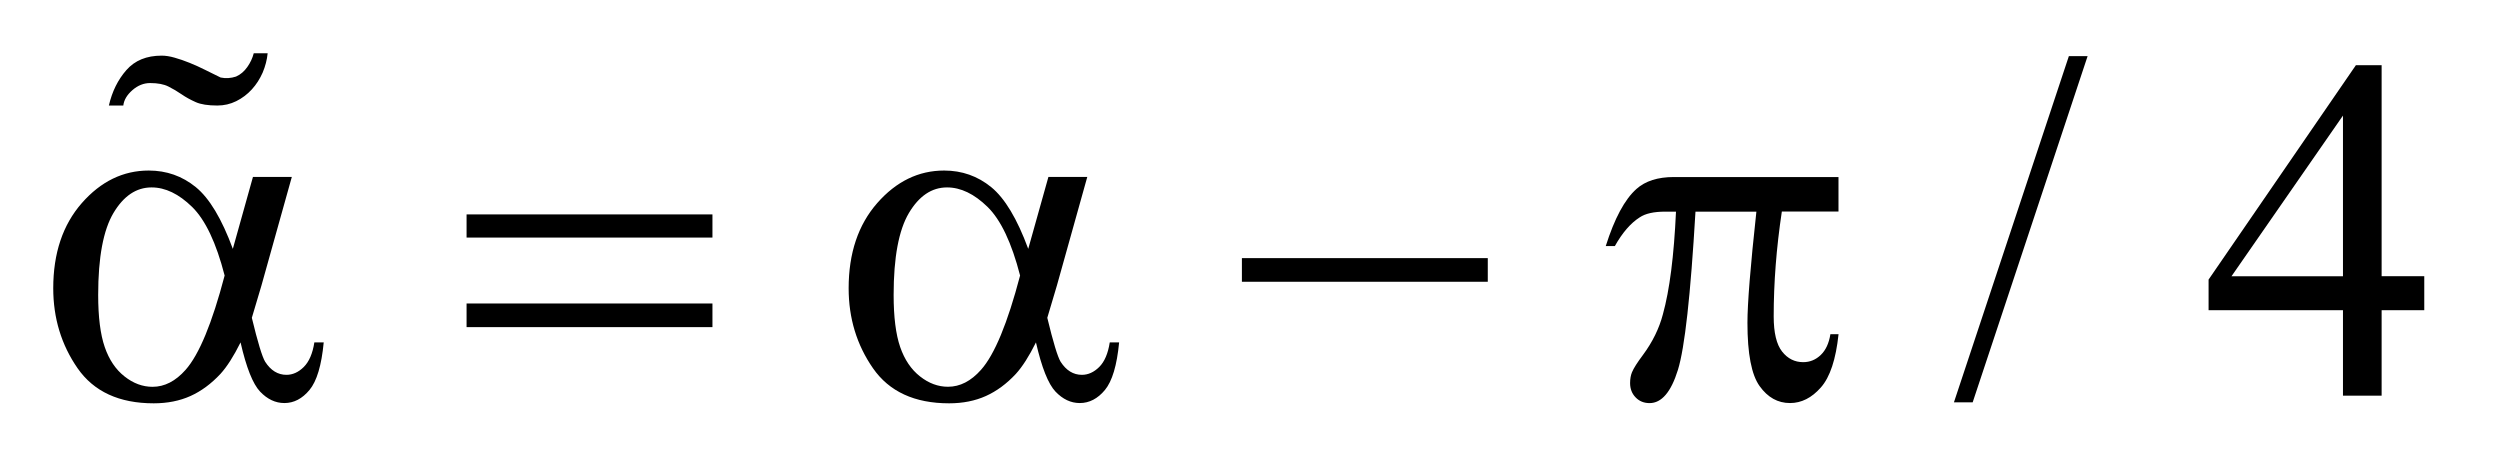 <?xml version="1.0" encoding="UTF-8"?>
<!DOCTYPE svg PUBLIC '-//W3C//DTD SVG 1.0//EN'
          'http://www.w3.org/TR/2001/REC-SVG-20010904/DTD/svg10.dtd'>
<svg stroke-dasharray="none" shape-rendering="auto" xmlns="http://www.w3.org/2000/svg" font-family="'Dialog'" text-rendering="auto" width="74" fill-opacity="1" color-interpolation="auto" color-rendering="auto" preserveAspectRatio="xMidYMid meet" font-size="12px" viewBox="0 0 74 14" fill="black" xmlns:xlink="http://www.w3.org/1999/xlink" stroke="black" image-rendering="auto" stroke-miterlimit="10" stroke-linecap="square" stroke-linejoin="miter" font-style="normal" stroke-width="1" height="14" stroke-dashoffset="0" font-weight="normal" stroke-opacity="1"
><!--Generated by the Batik Graphics2D SVG Generator--><defs id="genericDefs"
  /><g
  ><defs id="defs1"
    ><clipPath clipPathUnits="userSpaceOnUse" id="clipPath1"
      ><path d="M-1 -1 L45.532 -1 L45.532 7.575 L-1 7.575 L-1 -1 Z"
      /></clipPath
      ><clipPath clipPathUnits="userSpaceOnUse" id="clipPath2"
      ><path d="M-0 -0 L-0 6.575 L44.532 6.575 L44.532 -0 Z"
      /></clipPath
    ></defs
    ><g transform="scale(1.576,1.576) translate(1,1) matrix(1,0,0,1,0,0)"
    ><path d="M38.209 0.054 L36.05 6.557 L35.698 6.557 L37.857 0.054 L38.209 0.054 Z" stroke="none" clip-path="url(#clipPath2)"
    /></g
    ><g transform="matrix(1.576,0,0,1.576,1.576,1.576)"
    ><path d="M44.532 4.189 L44.532 4.826 L43.731 4.826 L43.731 6.431 L43.005 6.431 L43.005 4.826 L40.481 4.826 L40.481 4.251 L43.248 0.224 L43.731 0.224 L43.731 4.188 L44.532 4.188 ZM43.005 4.189 L43.005 1.171 L40.911 4.189 L43.005 4.189 Z" stroke="none" clip-path="url(#clipPath2)"
    /></g
    ><g transform="matrix(1.576,0,0,1.576,1.576,1.576)"
    ><path d="M3.751 2.323 L4.481 2.323 L3.91 4.364 C3.872 4.493 3.812 4.694 3.73 4.969 C3.841 5.429 3.925 5.704 3.98 5.794 C4.085 5.958 4.219 6.04 4.38 6.04 C4.497 6.04 4.606 5.991 4.705 5.893 C4.804 5.795 4.872 5.64 4.904 5.431 L5.08 5.431 C5.039 5.862 4.95 6.159 4.813 6.324 C4.677 6.488 4.52 6.57 4.341 6.57 C4.174 6.57 4.022 6.499 3.885 6.355 C3.749 6.211 3.626 5.904 3.518 5.431 C3.389 5.691 3.263 5.888 3.14 6.023 C2.967 6.208 2.779 6.347 2.577 6.438 C2.375 6.529 2.144 6.575 1.887 6.575 C1.239 6.575 0.762 6.355 0.457 5.916 C0.152 5.476 0 4.975 0 4.414 C0 3.756 0.179 3.223 0.536 2.815 C0.894 2.407 1.313 2.203 1.794 2.203 C2.128 2.203 2.423 2.307 2.678 2.515 C2.933 2.723 3.165 3.109 3.373 3.674 L3.751 2.323 ZM3.219 4.175 C3.061 3.56 2.857 3.13 2.608 2.886 C2.358 2.642 2.105 2.52 1.847 2.52 C1.559 2.52 1.321 2.681 1.13 3.002 C0.94 3.323 0.844 3.835 0.844 4.538 C0.844 4.954 0.885 5.28 0.967 5.518 C1.049 5.756 1.173 5.94 1.339 6.07 C1.504 6.201 1.68 6.265 1.865 6.265 C2.091 6.265 2.297 6.159 2.485 5.947 C2.74 5.66 2.984 5.07 3.219 4.175 Z" stroke="none" clip-path="url(#clipPath2)"
    /></g
    ><g transform="matrix(1.576,0,0,1.576,1.576,1.576)"
    ><path d="M7.763 3.027 L12.381 3.027 L12.381 3.462 L7.763 3.462 L7.763 3.027 ZM7.763 4.7 L12.381 4.7 L12.381 5.144 L7.763 5.144 L7.763 4.7 Z" stroke="none" clip-path="url(#clipPath2)"
    /></g
    ><g transform="matrix(1.576,0,0,1.576,1.576,1.576)"
    ><path d="M18.691 2.323 L19.421 2.323 L18.85 4.364 C18.812 4.493 18.752 4.694 18.67 4.969 C18.781 5.429 18.865 5.704 18.92 5.794 C19.025 5.958 19.159 6.04 19.32 6.04 C19.437 6.04 19.546 5.991 19.645 5.893 C19.744 5.795 19.811 5.64 19.843 5.431 L20.019 5.431 C19.978 5.862 19.889 6.159 19.753 6.324 C19.617 6.488 19.459 6.57 19.28 6.57 C19.113 6.57 18.961 6.499 18.824 6.355 C18.688 6.211 18.565 5.904 18.457 5.431 C18.328 5.691 18.202 5.888 18.079 6.023 C17.906 6.209 17.718 6.347 17.516 6.438 C17.314 6.529 17.083 6.575 16.826 6.575 C16.178 6.575 15.701 6.355 15.396 5.916 C15.091 5.477 14.939 4.976 14.939 4.414 C14.939 3.756 15.118 3.223 15.475 2.815 C15.833 2.407 16.252 2.203 16.733 2.203 C17.067 2.203 17.362 2.307 17.617 2.515 C17.872 2.723 18.104 3.109 18.312 3.674 L18.691 2.323 ZM18.159 4.175 C18.001 3.56 17.797 3.13 17.548 2.886 C17.298 2.642 17.045 2.52 16.787 2.52 C16.499 2.52 16.261 2.681 16.07 3.002 C15.88 3.323 15.784 3.835 15.784 4.538 C15.784 4.954 15.825 5.28 15.907 5.518 C15.989 5.755 16.113 5.939 16.279 6.069 C16.445 6.2 16.62 6.264 16.805 6.264 C17.031 6.264 17.237 6.158 17.425 5.946 C17.68 5.66 17.924 5.07 18.159 4.175 Z" stroke="none" clip-path="url(#clipPath2)"
    /></g
    ><g transform="matrix(1.576,0,0,1.576,1.576,1.576)"
    ><path d="M22.325 3.848 L26.943 3.848 L26.943 4.292 L22.325 4.292 L22.325 3.848 Z" stroke="none" clip-path="url(#clipPath2)"
    /></g
    ><g transform="matrix(1.576,0,0,1.576,1.576,1.576)"
    ><path d="M33.53 2.323 L33.53 2.973 L32.466 2.973 C32.363 3.658 32.313 4.314 32.313 4.941 C32.313 5.25 32.366 5.47 32.471 5.603 C32.576 5.736 32.708 5.802 32.867 5.802 C32.993 5.802 33.103 5.757 33.197 5.667 C33.291 5.577 33.351 5.447 33.378 5.277 L33.531 5.277 C33.481 5.75 33.371 6.083 33.199 6.277 C33.027 6.473 32.833 6.57 32.62 6.57 C32.391 6.57 32.201 6.465 32.049 6.252 C31.896 6.04 31.82 5.644 31.82 5.064 C31.82 4.7 31.876 4.003 31.988 2.975 L30.844 2.975 C30.752 4.542 30.643 5.533 30.514 5.948 C30.385 6.364 30.207 6.571 29.982 6.571 C29.877 6.571 29.789 6.536 29.72 6.464 C29.651 6.393 29.616 6.303 29.616 6.195 C29.616 6.117 29.628 6.049 29.651 5.993 C29.683 5.915 29.753 5.806 29.858 5.666 C30.037 5.424 30.162 5.17 30.232 4.903 C30.358 4.449 30.44 3.806 30.478 2.975 L30.276 2.975 C30.061 2.975 29.902 3.011 29.797 3.082 C29.627 3.19 29.471 3.37 29.33 3.621 L29.159 3.621 C29.323 3.103 29.514 2.746 29.735 2.549 C29.902 2.4 30.136 2.325 30.438 2.325 L33.53 2.325 Z" stroke="none" clip-path="url(#clipPath2)"
    /></g
    ><g transform="matrix(1.576,0,0,1.576,1.576,1.576)"
    ><path d="M3.933 0.364 C3.881 0.482 3.814 0.587 3.73 0.679 C3.646 0.771 3.548 0.845 3.437 0.9 C3.326 0.955 3.208 0.982 3.081 0.982 C2.907 0.982 2.772 0.961 2.676 0.918 C2.58 0.875 2.491 0.827 2.41 0.771 C2.329 0.715 2.247 0.667 2.163 0.625 C2.078 0.582 1.964 0.56 1.82 0.56 C1.7 0.56 1.589 0.604 1.487 0.693 C1.385 0.782 1.328 0.878 1.316 0.982 L1.045 0.982 C1.105 0.719 1.215 0.497 1.374 0.316 C1.533 0.135 1.753 0.045 2.036 0.045 C2.108 0.045 2.189 0.057 2.279 0.083 C2.369 0.108 2.464 0.141 2.563 0.181 C2.662 0.221 2.761 0.266 2.86 0.316 C2.959 0.366 3.054 0.413 3.144 0.456 C3.24 0.476 3.336 0.47 3.433 0.438 C3.517 0.401 3.587 0.341 3.644 0.26 C3.701 0.18 3.742 0.093 3.766 0 L4.027 0 C4.015 0.124 3.983 0.245 3.933 0.364 Z" stroke="none" clip-path="url(#clipPath2)"
    /></g
  ></g
></svg
>
